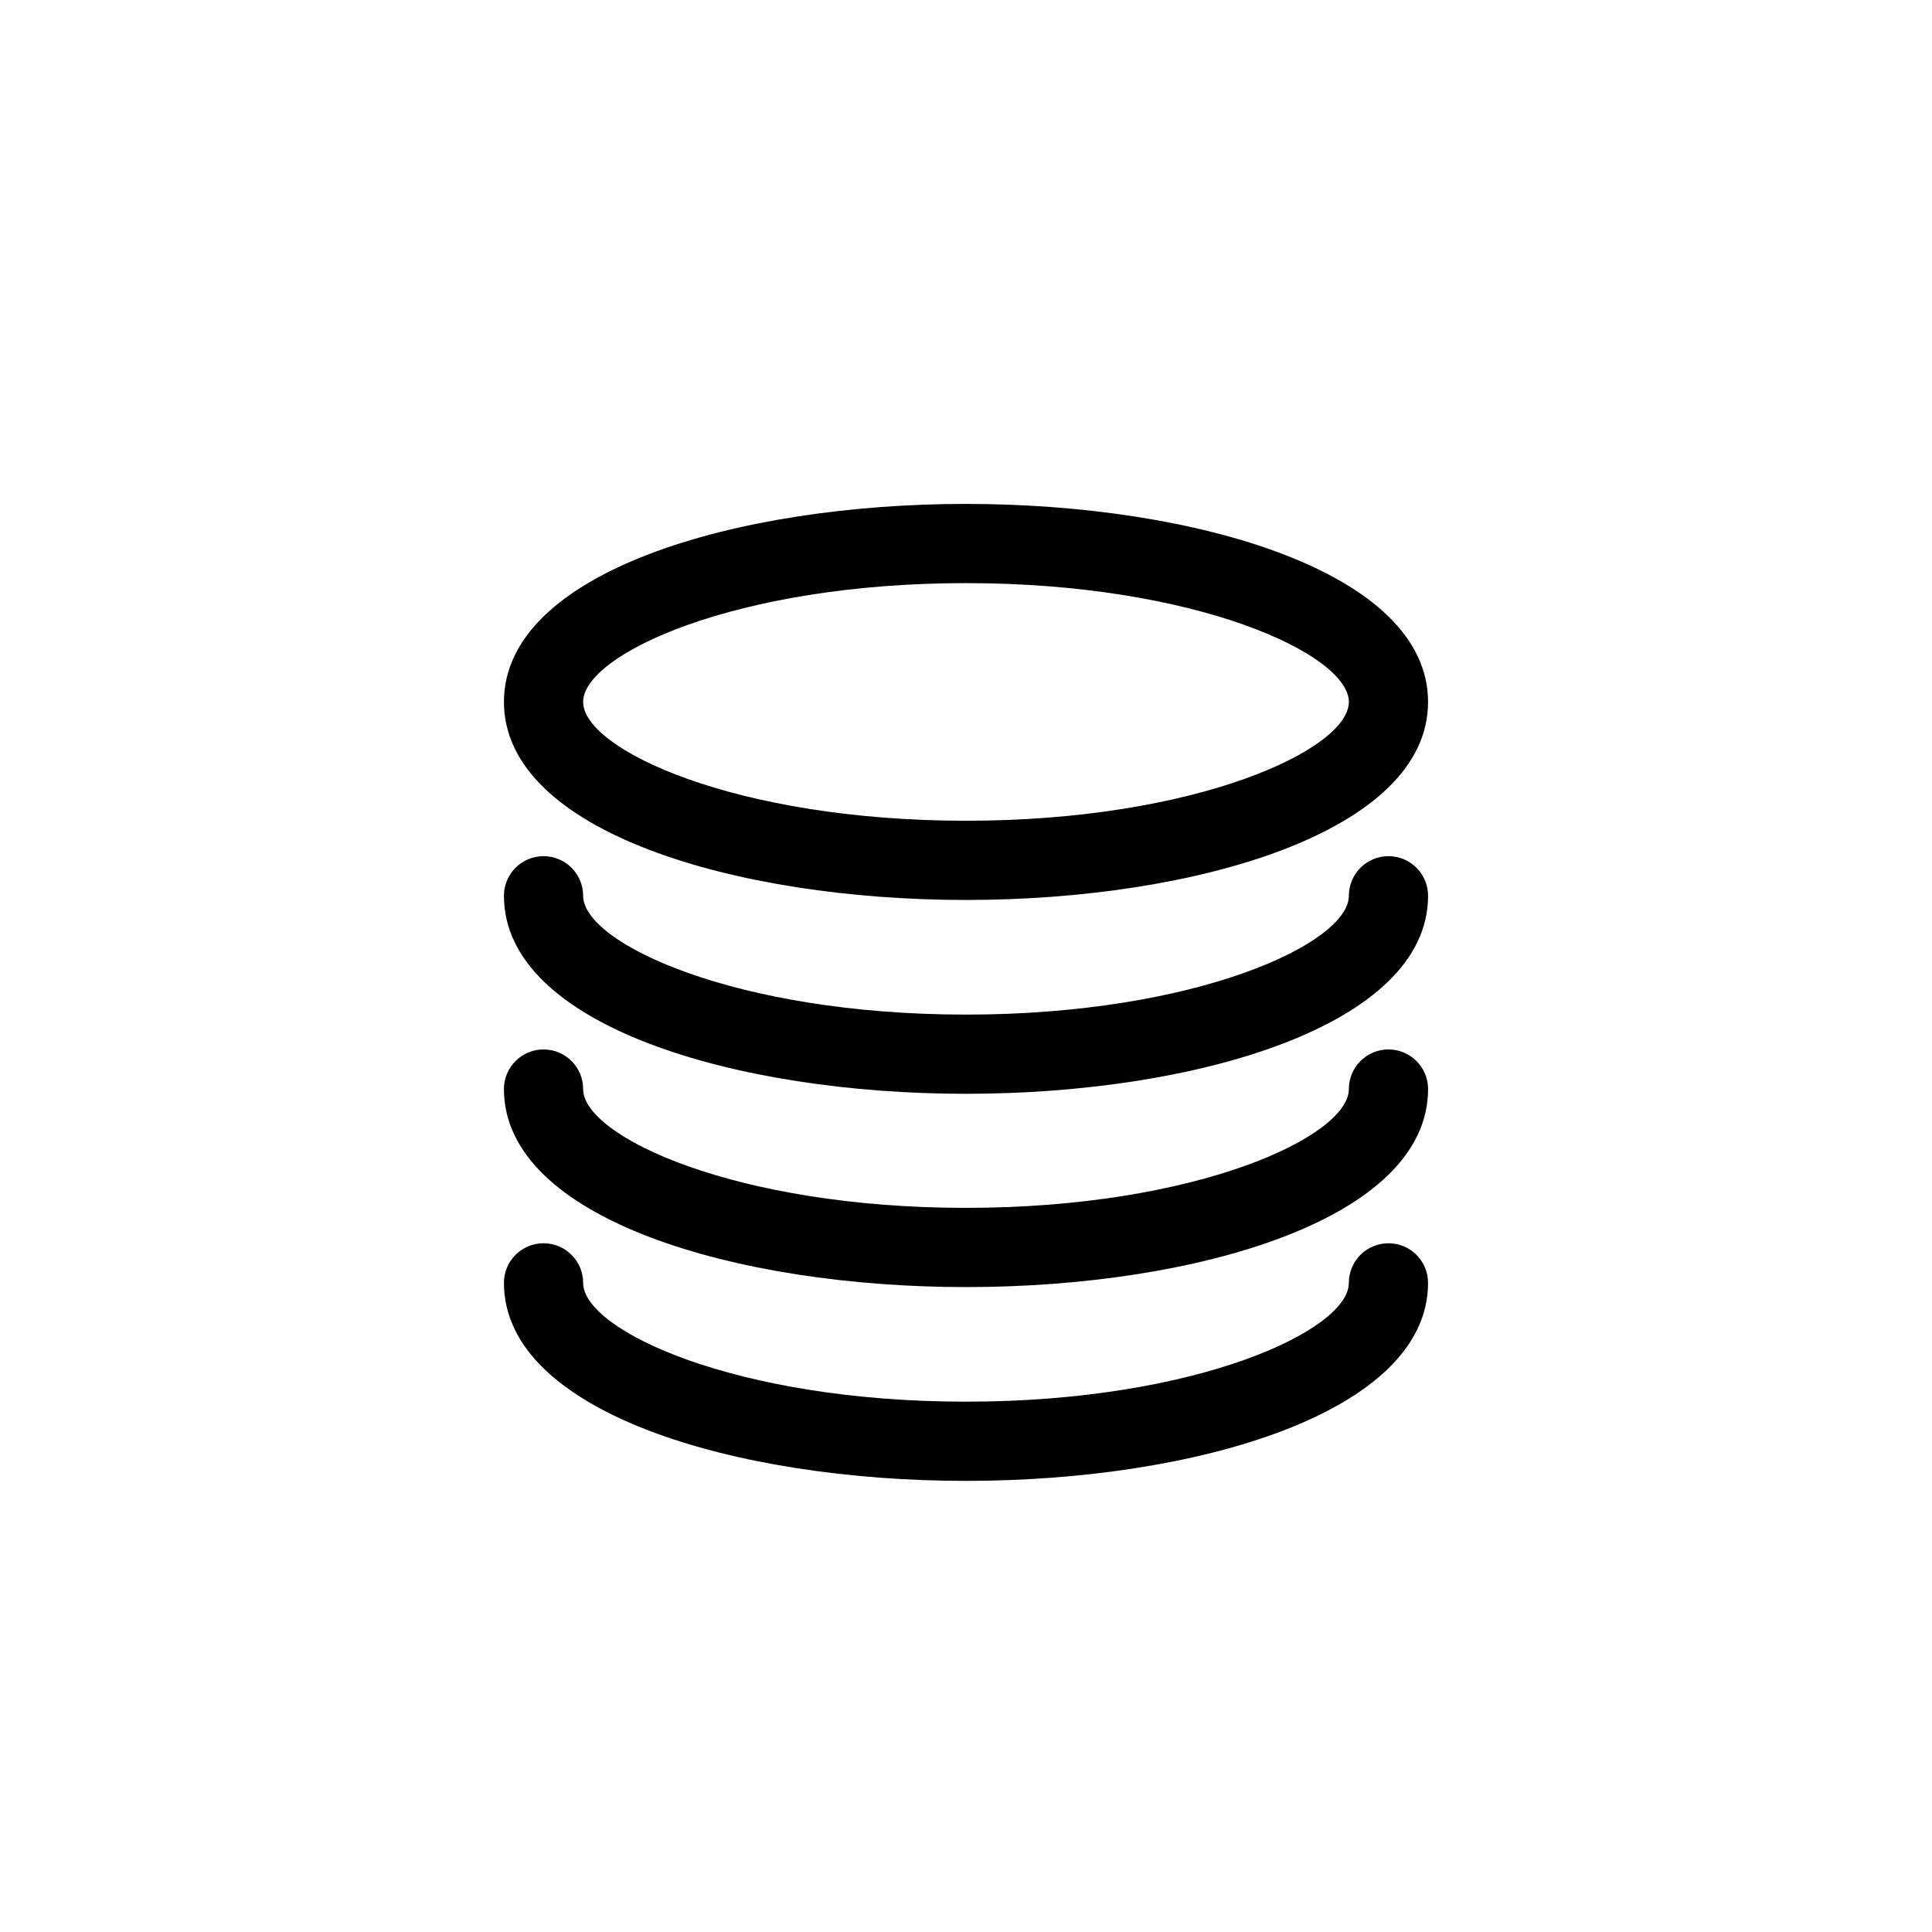<?xml version="1.0" encoding="UTF-8"?>
<!-- Uploaded to: SVG Repo, www.svgrepo.com, Generator: SVG Repo Mixer Tools -->
<svg fill="#000000" width="800px" height="800px" version="1.1" viewBox="144 144 512 512" xmlns="http://www.w3.org/2000/svg">
 <g>
  <path d="m400 382.5c-60.879 0-122.45-18.055-122.45-52.48-0.004-34.426 61.574-52.48 122.45-52.48s122.45 18.055 122.45 52.48c0 34.43-61.578 52.48-122.45 52.48zm0-83.969c-61.016 0-101.46 18.895-101.46 31.488s40.445 31.488 101.46 31.488 101.46-18.891 101.46-31.488c0-12.594-40.445-31.488-101.46-31.488z"/>
  <path d="m400 433.87c-60.879 0-122.45-18.055-122.45-52.48h-0.004c0-5.797 4.699-10.496 10.496-10.496 5.797 0 10.496 4.699 10.496 10.496 0 12.594 40.445 31.488 101.46 31.488s101.46-18.895 101.46-31.488h0.004c0-5.797 4.699-10.496 10.496-10.496s10.496 4.699 10.496 10.496c0 34.426-61.578 52.48-122.45 52.48z"/>
  <path d="m400 485.09c-60.879 0-122.45-18.055-122.45-52.48h-0.004c0-5.797 4.699-10.496 10.496-10.496 5.797 0 10.496 4.699 10.496 10.496 0 12.594 40.445 31.488 101.46 31.488s101.46-18.895 101.46-31.488h0.004c0-5.797 4.699-10.496 10.496-10.496s10.496 4.699 10.496 10.496c0 34.566-61.578 52.48-122.45 52.48z"/>
  <path d="m400 536.45c-60.879 0-122.45-18.055-122.45-52.48h-0.004c0-5.793 4.699-10.492 10.496-10.492 5.797 0 10.496 4.699 10.496 10.492 0 12.594 40.445 31.488 101.46 31.488 61.02 0 101.46-18.891 101.46-31.488 0-5.793 4.699-10.492 10.496-10.492s10.496 4.699 10.496 10.492c0 34.43-61.578 52.48-122.45 52.48z"/>
 </g>
</svg>